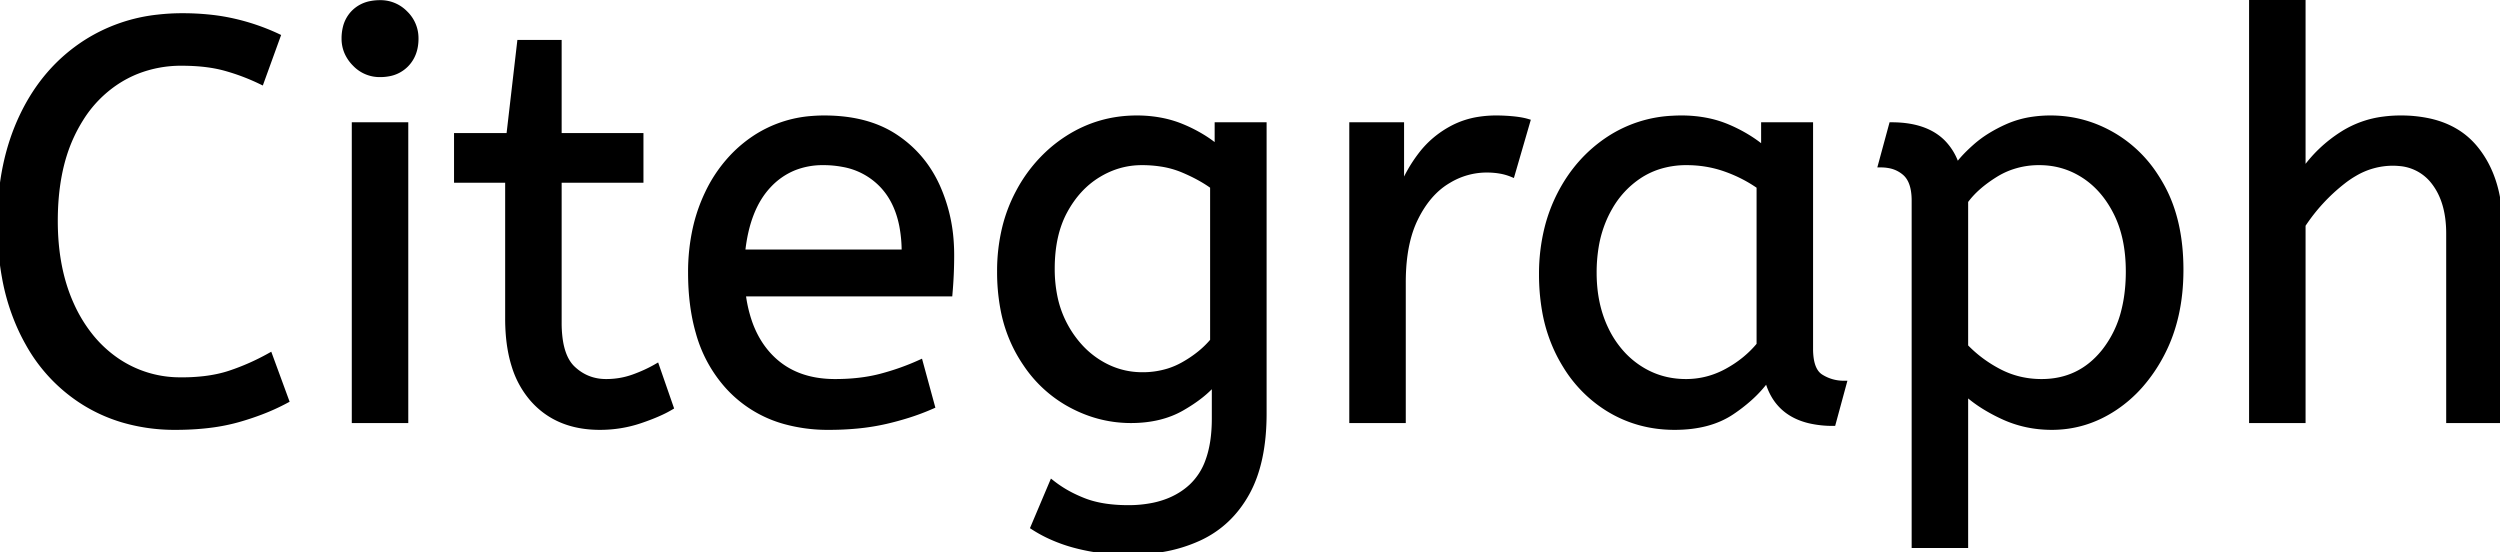 <svg width="440.101" height="97.2" viewBox="0 0 440.101 97.2" xmlns="http://www.w3.org/2000/svg"><g id="svgGroup" stroke-linecap="round" fill-rule="evenodd" font-size="9pt" stroke="#000" stroke-width="0.25mm" fill="#000" style="stroke:#000;stroke-width:0.25mm;fill:#000"><path d="M 405.401 74 L 396.401 74 L 396.401 0 L 405.401 0 L 405.401 30.3 Q 408.201 26.2 412.501 23.5 A 17.572 17.572 0 0 1 419.625 20.991 A 22.595 22.595 0 0 1 422.601 20.8 A 23.225 23.225 0 0 1 427.666 21.318 Q 432.76 22.456 435.751 26.1 Q 439.876 31.126 440.089 39.209 A 33.764 33.764 0 0 1 440.101 40.1 L 440.101 74 L 431.101 74 L 431.101 41.1 Q 431.101 35.5 428.501 32.1 A 8.42 8.42 0 0 0 422.343 28.753 A 11.979 11.979 0 0 0 421.201 28.7 A 13.23 13.23 0 0 0 414.487 30.566 A 17.586 17.586 0 0 0 412.451 31.95 Q 408.301 35.2 405.401 39.6 L 405.401 74 Z M 181.901 92.8 L 185.201 85 A 20.562 20.562 0 0 0 189.018 87.373 A 24.737 24.737 0 0 0 190.801 88.15 Q 193.56 89.228 197.36 89.376 A 31.788 31.788 0 0 0 198.601 89.4 A 21.701 21.701 0 0 0 203.122 88.957 Q 206.022 88.339 208.223 86.859 A 12.576 12.576 0 0 0 209.751 85.65 A 11.352 11.352 0 0 0 212.658 81.157 Q 213.801 78.056 213.801 73.7 L 213.801 67.3 Q 211.801 69.7 208.051 71.85 Q 204.301 74 199.101 74 Q 193.201 74 187.901 70.95 A 22.236 22.236 0 0 1 180.608 64.112 A 27.437 27.437 0 0 1 179.301 62 A 25.181 25.181 0 0 1 176.588 54.376 A 35.033 35.033 0 0 1 176.001 47.8 A 32.06 32.06 0 0 1 176.918 39.992 A 26.682 26.682 0 0 1 179.251 33.9 A 25.706 25.706 0 0 1 185.314 26.278 A 24.448 24.448 0 0 1 188.001 24.3 Q 193.501 20.8 200.101 20.8 A 22.366 22.366 0 0 1 204.921 21.301 A 18.715 18.715 0 0 1 208.101 22.3 A 25.705 25.705 0 0 1 211.929 24.268 A 20.998 20.998 0 0 1 214.301 26 L 214.301 22 L 222.501 22 L 222.501 72.8 Q 222.501 81.4 219.501 86.8 Q 216.501 92.2 211.151 94.7 A 25.811 25.811 0 0 1 204.547 96.721 A 35.243 35.243 0 0 1 198.601 97.2 Q 194.001 97.2 189.651 96.1 A 27.232 27.232 0 0 1 184.35 94.183 A 23.518 23.518 0 0 1 181.901 92.8 Z M 48.901 6.4 L 46.001 14.4 Q 42.901 12.9 39.651 12 Q 36.858 11.227 33.215 11.118 A 40.705 40.705 0 0 0 32.001 11.1 A 21.173 21.173 0 0 0 24.096 12.555 A 19.981 19.981 0 0 0 20.551 14.4 A 21.167 21.167 0 0 0 14.185 20.981 A 26.978 26.978 0 0 0 12.601 23.9 Q 9.701 30.1 9.701 38.9 Q 9.701 47.3 12.551 53.6 A 25.677 25.677 0 0 0 16.137 59.428 A 21.423 21.423 0 0 0 20.451 63.4 A 19.703 19.703 0 0 0 31.596 66.897 A 23.894 23.894 0 0 0 32.001 66.9 A 33.715 33.715 0 0 0 35.972 66.678 Q 38.448 66.384 40.501 65.7 Q 44.101 64.5 47.501 62.6 L 50.401 70.5 A 37.561 37.561 0 0 1 45.906 72.544 A 47.894 47.894 0 0 1 41.951 73.85 A 33.592 33.592 0 0 1 36.985 74.841 Q 34.504 75.155 31.706 75.194 A 57.414 57.414 0 0 1 30.901 75.2 A 32.384 32.384 0 0 1 21.576 73.899 A 27.961 27.961 0 0 1 14.801 70.85 A 28.6 28.6 0 0 1 4.924 60.405 A 34.916 34.916 0 0 1 3.901 58.45 A 37.611 37.611 0 0 1 0.801 48.733 Q 0.026 44.467 0.001 39.614 A 62.816 62.816 0 0 1 0.001 39.3 Q 0.001 28.6 3.951 20.35 Q 7.901 12.1 15.151 7.45 A 29.371 29.371 0 0 1 27.831 3.039 A 37.292 37.292 0 0 1 32.101 2.8 A 45.639 45.639 0 0 1 37.159 3.068 A 35.2 35.2 0 0 1 41.201 3.75 A 38.224 38.224 0 0 1 48.675 6.294 A 35.605 35.605 0 0 1 48.901 6.4 Z M 346.001 96 L 337.001 96 L 337.001 35.3 A 11.015 11.015 0 0 0 336.874 33.564 Q 336.543 31.498 335.351 30.45 A 5.718 5.718 0 0 0 332.561 29.128 A 7.991 7.991 0 0 0 331.101 29 L 333.001 22 Q 338.862 22 341.923 24.964 A 10.15 10.15 0 0 1 344.501 29.3 Q 345.456 27.867 347.552 25.977 A 38.58 38.58 0 0 1 347.751 25.8 A 18.902 18.902 0 0 1 350.452 23.816 A 25.569 25.569 0 0 1 353.351 22.3 A 16.955 16.955 0 0 1 357.909 21.011 A 21.886 21.886 0 0 1 361.001 20.8 Q 367.001 20.8 372.251 23.95 A 22.329 22.329 0 0 1 379.429 30.917 A 27.464 27.464 0 0 1 380.701 33.05 Q 383.901 39 383.901 47.5 Q 383.901 55.8 380.701 62.05 A 27.846 27.846 0 0 1 376.767 67.882 A 23.029 23.029 0 0 1 372.351 71.75 Q 367.201 75.2 361.201 75.2 Q 356.601 75.2 352.601 73.35 A 30.352 30.352 0 0 1 349.184 71.511 Q 347.392 70.384 346.001 69.1 L 346.001 96 Z M 167.201 51.7 L 130.801 51.7 A 24.088 24.088 0 0 0 131.94 56.725 Q 133.276 60.538 135.901 63.1 Q 140.101 67.2 147.001 67.2 Q 151.501 67.2 155.101 66.25 Q 158.701 65.3 162.001 63.8 L 164.101 71.5 A 40.77 40.77 0 0 1 159.766 73.126 A 51.863 51.863 0 0 1 156.001 74.15 A 38.914 38.914 0 0 1 150.909 74.969 A 52.025 52.025 0 0 1 145.901 75.2 A 28.318 28.318 0 0 1 138.155 74.195 A 21.108 21.108 0 0 1 128.151 68.05 A 23.521 23.521 0 0 1 122.946 58.51 Q 121.601 53.845 121.601 48 A 35.359 35.359 0 0 1 122.433 40.178 A 28.84 28.84 0 0 1 124.551 34.05 A 24.642 24.642 0 0 1 129.567 26.968 A 22.887 22.887 0 0 1 132.801 24.35 A 21.048 21.048 0 0 1 143.06 20.878 A 26.205 26.205 0 0 1 145.101 20.8 Q 152.601 20.8 157.551 24.05 Q 162.501 27.3 165.001 32.8 A 28.185 28.185 0 0 1 167.427 42.664 A 33.434 33.434 0 0 1 167.501 44.9 A 75.204 75.204 0 0 1 167.21 51.597 A 69.426 69.426 0 0 1 167.201 51.7 Z M 89.401 56.1 L 89.401 31.7 L 80.401 31.7 L 80.401 23.9 L 89.601 23.9 L 91.501 7.5 L 98.401 7.5 L 98.401 23.9 L 112.801 23.9 L 112.801 31.7 L 98.401 31.7 L 98.401 56.8 A 21.559 21.559 0 0 0 98.568 59.596 Q 99.042 63.202 100.851 64.9 Q 103.301 67.2 106.701 67.2 Q 109.201 67.2 111.451 66.4 Q 113.701 65.6 115.601 64.5 L 118.101 71.7 A 18.546 18.546 0 0 1 116.482 72.556 Q 115.681 72.935 114.735 73.308 A 43.365 43.365 0 0 1 112.701 74.05 Q 109.301 75.2 105.601 75.2 Q 98.101 75.2 93.751 70.25 A 16.116 16.116 0 0 1 90.522 64.348 Q 89.76 61.917 89.516 58.98 A 34.777 34.777 0 0 1 89.401 56.1 Z M 310.501 26.2 L 310.501 22 L 318.701 22 L 318.701 61.4 A 12.15 12.15 0 0 0 318.802 63.036 Q 319.134 65.47 320.551 66.35 Q 322.401 67.5 324.601 67.5 L 322.701 74.5 A 17.722 17.722 0 0 1 318.436 74.028 Q 312.799 72.628 311.204 67.08 A 13.59 13.59 0 0 1 311.101 66.7 A 21.307 21.307 0 0 1 307.991 70.126 A 28.498 28.498 0 0 1 304.851 72.55 Q 300.901 75.2 294.801 75.2 Q 288.301 75.2 283.001 71.9 A 22.947 22.947 0 0 1 275.588 64.373 A 27.923 27.923 0 0 1 274.551 62.55 A 27.228 27.228 0 0 1 271.921 54.608 A 36.644 36.644 0 0 1 271.401 48.3 A 33.142 33.142 0 0 1 272.397 40.031 A 27.968 27.968 0 0 1 274.551 34.3 Q 277.701 28.1 283.251 24.45 A 22.297 22.297 0 0 1 294.445 20.844 A 27.388 27.388 0 0 1 296.001 20.8 A 22.584 22.584 0 0 1 300.794 21.29 A 18.703 18.703 0 0 1 304.151 22.35 A 26.002 26.002 0 0 1 308.437 24.644 A 22.103 22.103 0 0 1 310.501 26.2 Z M 247.001 74 L 238.001 74 L 238.001 22 L 246.701 22 L 246.701 33.3 Q 248.001 30 250.201 27.15 Q 252.401 24.3 255.701 22.55 A 14.817 14.817 0 0 1 260.38 21.026 A 19.459 19.459 0 0 1 263.401 20.8 Q 264.901 20.8 266.401 20.95 A 18.972 18.972 0 0 1 267.455 21.084 Q 267.955 21.162 268.383 21.262 A 8.817 8.817 0 0 1 268.901 21.4 L 266.201 30.7 A 9.763 9.763 0 0 0 264.055 30.088 Q 262.96 29.9 261.701 29.9 A 12.958 12.958 0 0 0 255.071 31.746 A 15.609 15.609 0 0 0 254.651 32 Q 251.323 34.086 249.179 38.442 A 22.927 22.927 0 0 0 249.151 38.5 Q 247.388 42.107 247.07 47.328 A 39.09 39.09 0 0 0 247.001 49.7 L 247.001 74 Z M 71.401 74 L 62.401 74 L 62.401 22 L 71.401 22 L 71.401 74 Z M 309.701 60.7 L 309.701 32.8 Q 307.001 30.9 303.751 29.75 Q 300.501 28.6 296.901 28.6 A 15.924 15.924 0 0 0 291.93 29.354 A 14.024 14.024 0 0 0 288.451 31.05 A 16.301 16.301 0 0 0 283.431 36.474 A 19.962 19.962 0 0 0 282.701 37.85 A 20.663 20.663 0 0 0 280.947 43.527 A 27.678 27.678 0 0 0 280.601 48 Q 280.601 53.6 282.701 57.95 A 17.602 17.602 0 0 0 285.806 62.496 A 15.697 15.697 0 0 0 288.501 64.75 Q 292.201 67.2 296.801 67.2 Q 300.601 67.2 304.001 65.35 Q 307.401 63.5 309.701 60.7 Z M 346.001 35.4 L 346.001 61 Q 348.601 63.7 352.001 65.45 Q 355.401 67.2 359.401 67.2 Q 366.094 67.2 370.317 62.016 A 17.38 17.38 0 0 0 370.451 61.85 A 18.792 18.792 0 0 0 373.944 54.544 Q 374.606 51.855 374.689 48.708 A 34.555 34.555 0 0 0 374.701 47.8 Q 374.701 41.8 372.551 37.5 Q 370.401 33.2 366.851 30.9 Q 363.301 28.6 359.001 28.6 A 14.741 14.741 0 0 0 353.374 29.663 A 14.054 14.054 0 0 0 351.251 30.75 Q 347.801 32.9 346.001 35.4 Z M 213.501 60 L 213.501 32.8 Q 211.335 31.225 208.297 29.941 A 36.018 36.018 0 0 0 208.201 29.9 A 16.249 16.249 0 0 0 204.397 28.849 A 22.135 22.135 0 0 0 201.001 28.6 Q 196.901 28.6 193.301 30.8 Q 189.701 33 187.451 37.15 Q 185.201 41.3 185.201 47.3 A 24.32 24.32 0 0 0 185.679 52.236 A 18.311 18.311 0 0 0 187.451 57.2 A 18.576 18.576 0 0 0 190.362 61.275 A 15.802 15.802 0 0 0 193.301 63.7 Q 196.901 66 201.101 66 A 15.276 15.276 0 0 0 205.679 65.332 A 13.606 13.606 0 0 0 208.301 64.2 A 20.855 20.855 0 0 0 211.282 62.184 A 16.309 16.309 0 0 0 213.501 60 Z M 130.701 44.4 L 159.201 44.4 A 24.355 24.355 0 0 0 158.796 39.815 Q 158.301 37.231 157.196 35.207 A 12.422 12.422 0 0 0 155.401 32.7 A 12.488 12.488 0 0 0 148.44 28.924 A 18.395 18.395 0 0 0 144.901 28.6 A 13.58 13.58 0 0 0 139.789 29.535 A 12.524 12.524 0 0 0 135.301 32.65 Q 131.501 36.7 130.701 44.4 Z M 62.538 11.288 A 5.973 5.973 0 0 0 66.901 13.1 A 8.175 8.175 0 0 0 68.397 12.969 A 5.647 5.647 0 0 0 71.501 11.35 Q 73.201 9.6 73.201 6.8 A 7.26 7.26 0 0 0 73.2 6.719 A 6.06 6.06 0 0 0 71.351 2.35 A 7.395 7.395 0 0 0 71.293 2.293 A 6.059 6.059 0 0 0 66.901 0.5 A 8.264 8.264 0 0 0 65.245 0.658 A 5.661 5.661 0 0 0 62.301 2.2 A 5.588 5.588 0 0 0 60.83 4.832 A 7.987 7.987 0 0 0 60.601 6.8 A 5.992 5.992 0 0 0 61.093 9.219 A 6.643 6.643 0 0 0 62.451 11.2 A 7.466 7.466 0 0 0 62.538 11.288 Z" vector-effect="non-scaling-stroke"/></g></svg>